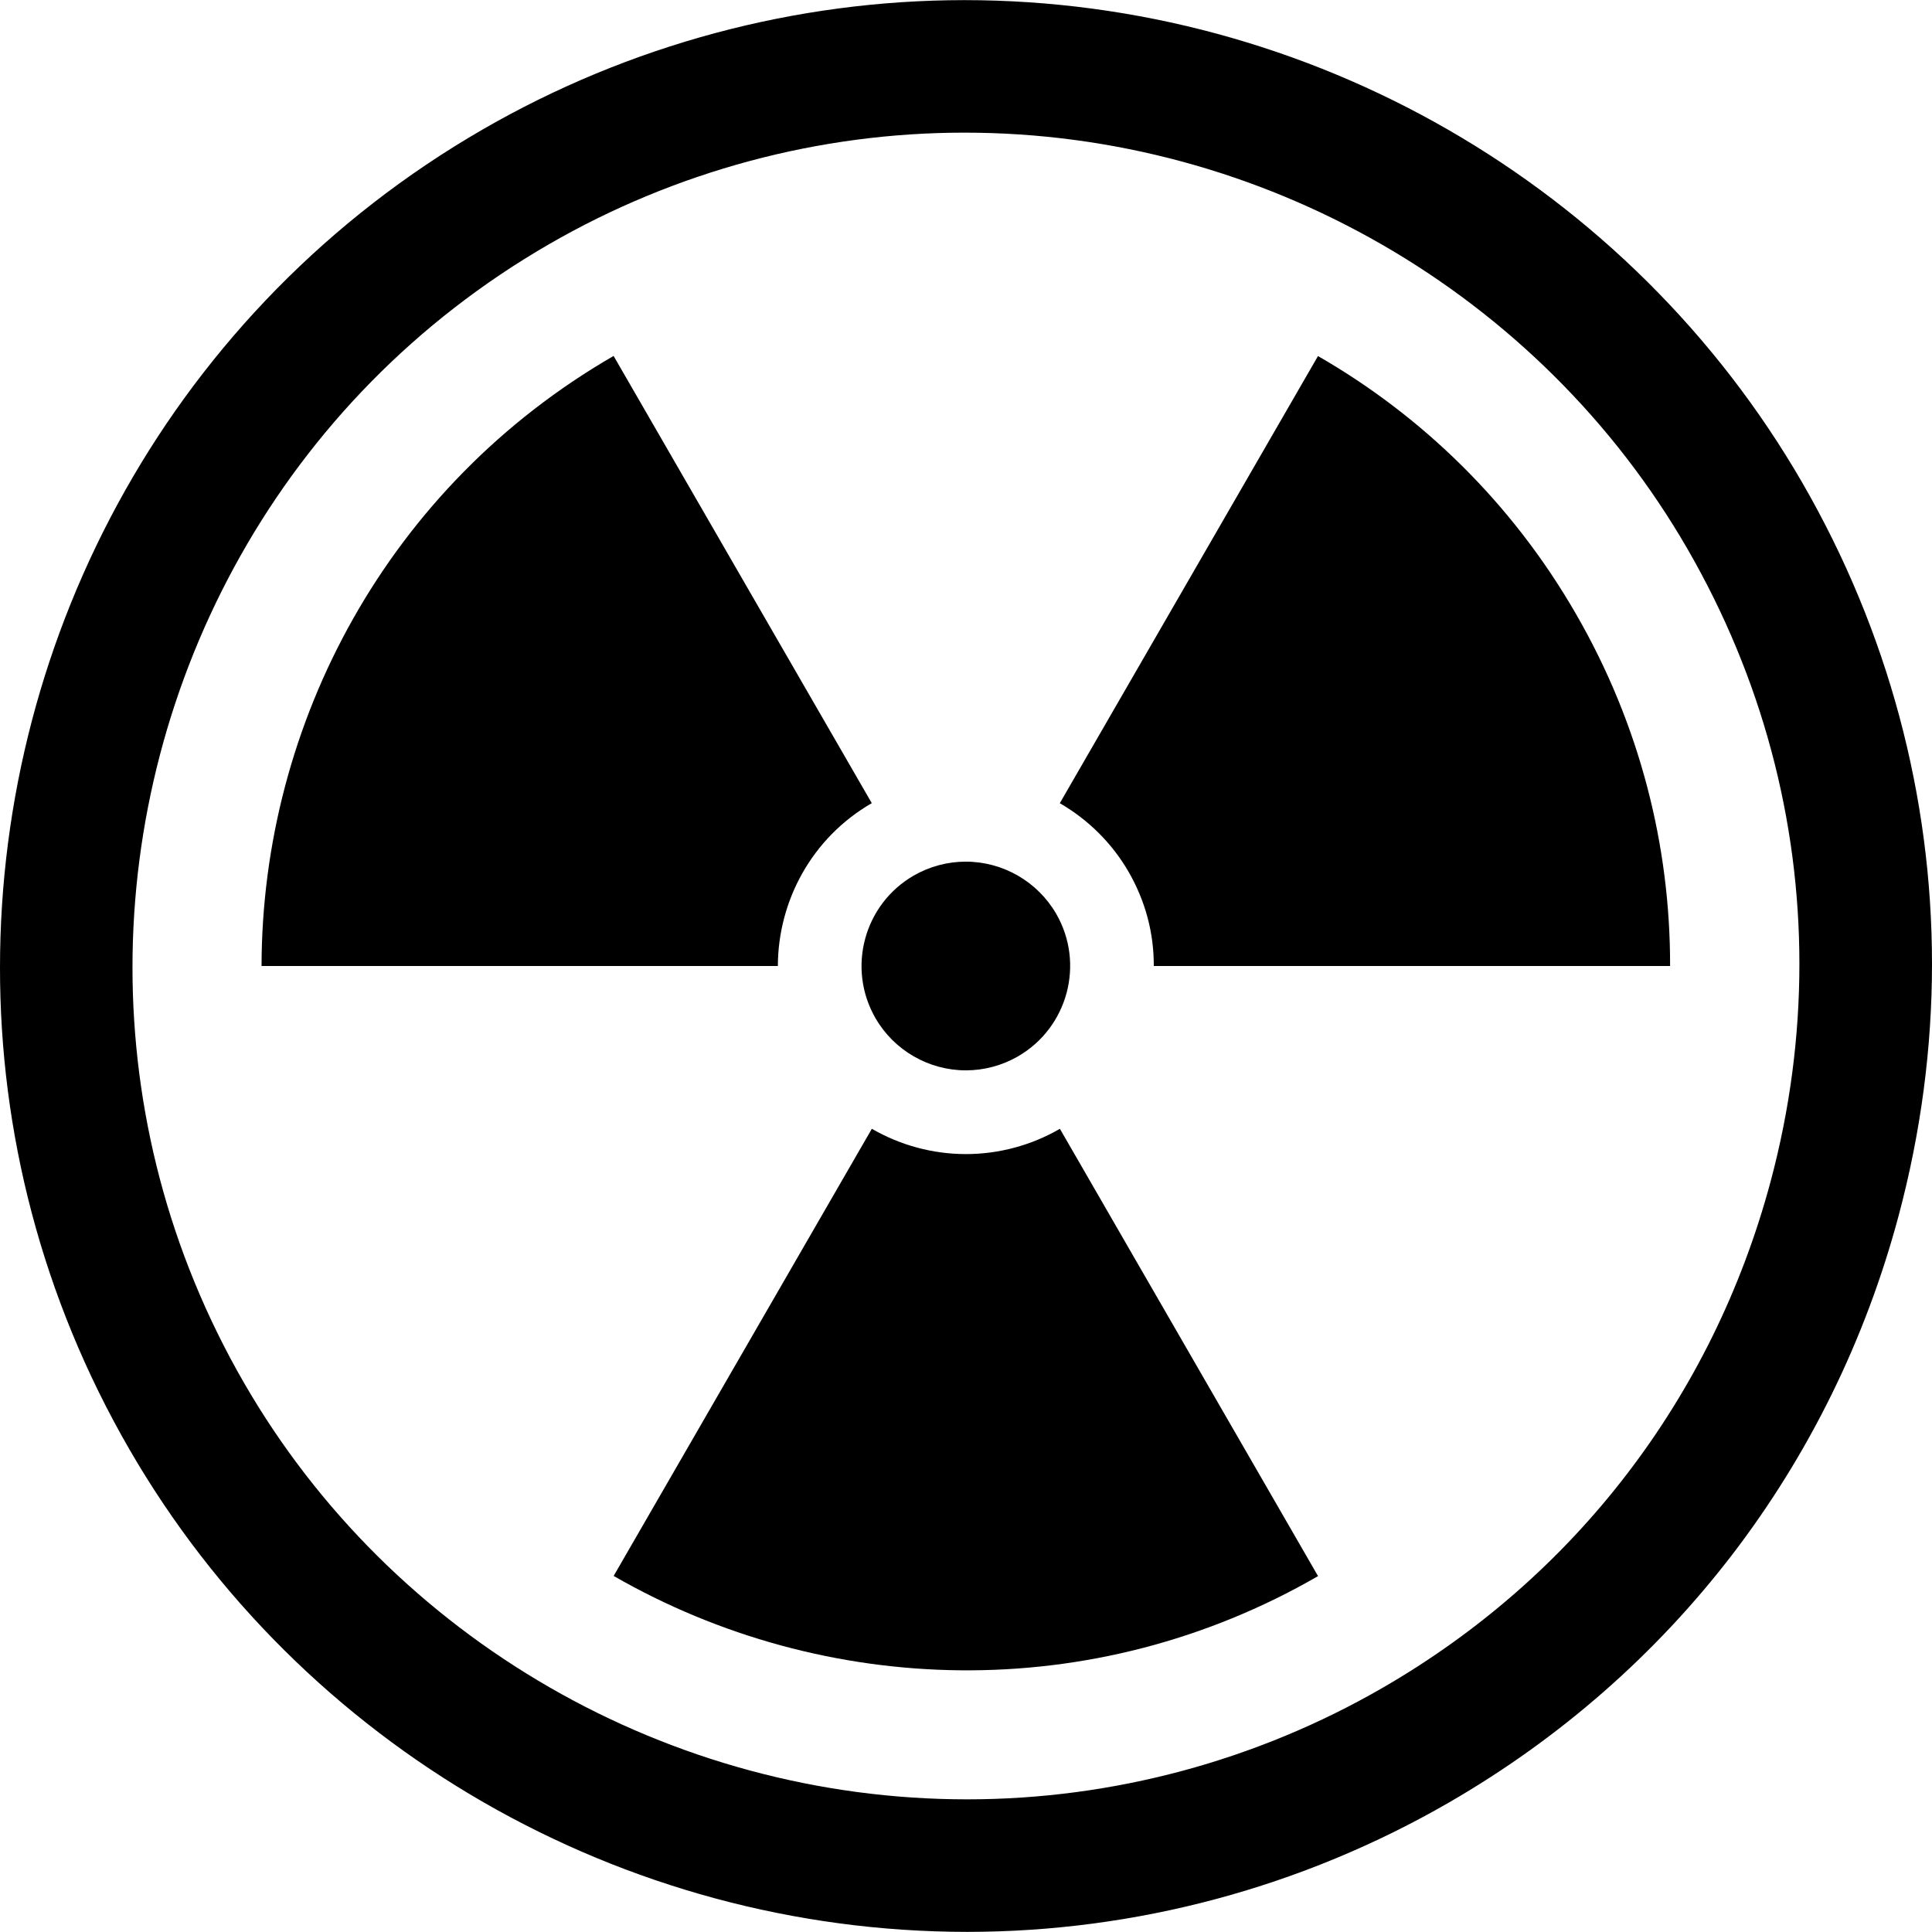 <?xml version="1.0" encoding="utf-8"?>

<!DOCTYPE svg PUBLIC "-//W3C//DTD SVG 1.1//EN" "http://www.w3.org/Graphics/SVG/1.1/DTD/svg11.dtd">

<svg version="1.1" id="_x32_" xmlns="http://www.w3.org/2000/svg" xmlns:xlink="http://www.w3.org/1999/xlink" 
	 width="800px" height="800px" viewBox="0 0 512 512"  xml:space="preserve">
<style type="text/css">
<![CDATA[
	.st0{fill:#000000;}
]]>
</style>
<g>
	<path class="st0" d="M477.672,128C432.031,49,347.031,0.047,255.563,0.031c-44.688,0.016-88.797,11.844-127.625,34.266
		c-40.969,23.656-73.031,57.109-94.75,95.641C11.453,168.484,0,212.141,0,256.406c-0.031,43.391,11.031,87.422,34.25,127.609
		C79.891,463,164.859,511.953,256.344,511.969c44.703-0.016,88.781-11.844,127.609-34.266c29.516-17.031,54.922-39.391,75.141-65.75
		c20.188-26.359,35.219-56.719,44.047-89.719c5.906-22.078,8.859-44.516,8.859-66.797C512,211.078,500.344,167.281,477.672,128z
		 M469.219,313.141c-7.672,28.609-20.625,54.75-38.031,77.453c-17.375,22.688-39.234,41.938-64.797,56.703
		c-33.469,19.328-71.563,29.547-110.047,29.547c-78.875,0.031-152.438-42.375-191.688-110.391
		c-20.047-34.734-29.531-72.594-29.547-110.047c0-38.203,9.922-75.953,28.672-109.219s46.313-62.016,81.719-82.469
		c33.484-19.344,71.578-29.578,110.063-29.563C334.438,35.125,408,77.531,447.25,145.563
		c19.625,34.016,29.609,71.641,29.609,109.875C476.859,274.656,474.344,294.016,469.219,313.141z"/>
	<path class="st0" d="M232.016,269.828c4.922,8.531,14.094,13.828,23.953,13.828c4.828,0,9.609-1.281,13.797-3.703
		c13.219-7.625,17.766-24.578,10.141-37.781c-4.938-8.531-14.109-13.828-23.984-13.828c-4.813,0-9.594,1.281-13.797,3.703
		C228.922,239.688,224.391,256.625,232.016,269.828z"/>
	<path class="st0" d="M231.031,212.844L162.609,94.328C102.891,128.813,69.422,191.531,69.313,256h136.828
		C206.188,238.797,215.094,222.047,231.031,212.844z"/>
	<path class="st0" d="M349.281,94.359l-68.422,118.5c7.453,4.313,13.813,10.531,18.25,18.219c4.438,7.703,6.703,16.25,6.656,24.922
		h136.828c0.063-31.766-7.969-63.922-24.969-93.344C400.656,133.234,376.797,110.188,349.281,94.359z"/>
	<path class="st0" d="M280.859,299.156c-7.547,4.375-16.172,6.688-24.891,6.688c-8.875,0-17.469-2.391-24.922-6.703l-68.422,118.5
		c55.875,32.141,126.953,34.531,186.672,0.047l-68.406-118.531H280.859z"/>
</g>
</svg>